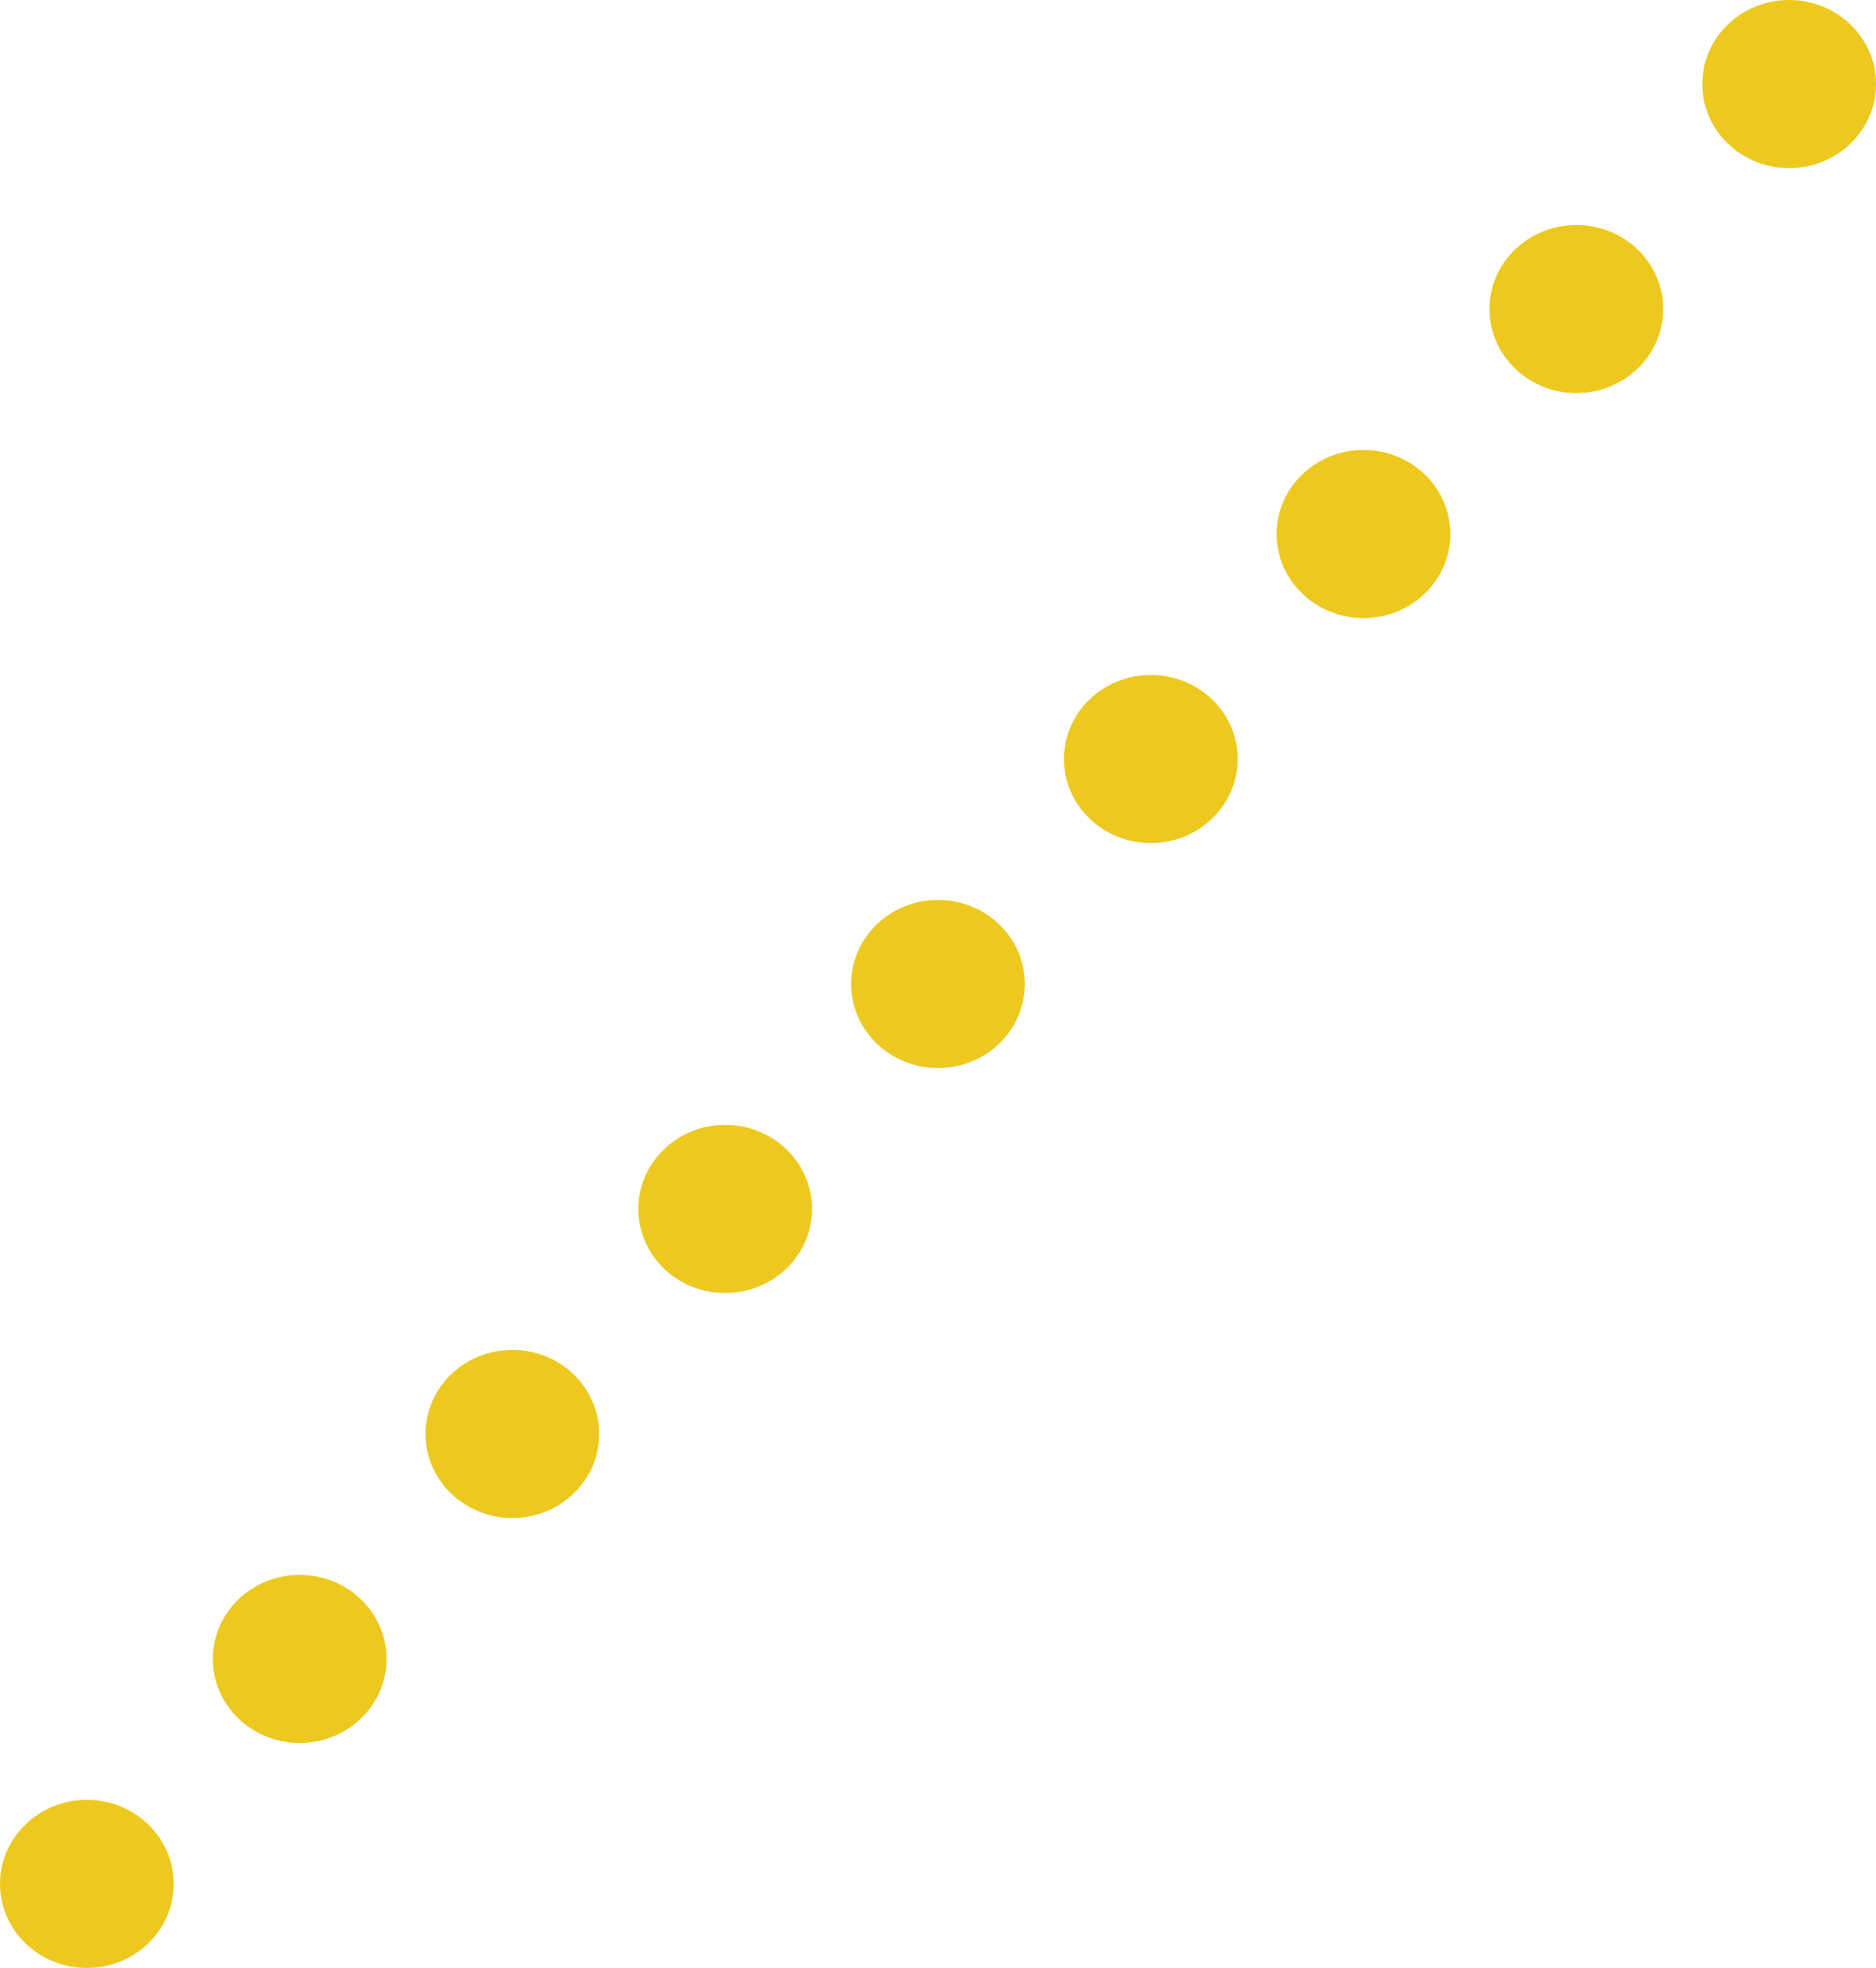<svg width="82" height="86" viewBox="0 0 82 86" fill="none" xmlns="http://www.w3.org/2000/svg">
<g clip-path="url(#clip0_579_79)">
<path d="M13.099 76.168C15.196 76.168 16.896 74.524 16.896 72.495C16.896 70.466 15.196 68.822 13.099 68.822C11.002 68.822 9.303 70.466 9.303 72.495C9.303 74.524 11.002 76.168 13.099 76.168Z" fill="#EDC920"/>
<path d="M78.204 7.347C80.3 7.347 82 5.702 82 3.673C82 1.645 80.3 0 78.204 0C76.107 0 74.407 1.645 74.407 3.673C74.407 5.702 76.107 7.347 78.204 7.347Z" fill="#EDC920"/>
<path d="M3.796 86C5.893 86 7.593 84.355 7.593 82.327C7.593 80.298 5.893 78.653 3.796 78.653C1.7 78.653 0 80.298 0 82.327C0 84.355 1.7 86 3.796 86Z" fill="#EDC920"/>
<path d="M68.901 17.178C70.998 17.178 72.697 15.534 72.697 13.505C72.697 11.476 70.998 9.832 68.901 9.832C66.804 9.832 65.105 11.476 65.105 13.505C65.105 15.534 66.804 17.178 68.901 17.178Z" fill="#EDC920"/>
<path d="M59.598 27.01C61.695 27.01 63.395 25.365 63.395 23.337C63.395 21.308 61.695 19.663 59.598 19.663C57.502 19.663 55.802 21.308 55.802 23.337C55.802 25.365 57.502 27.01 59.598 27.01Z" fill="#EDC920"/>
<path d="M50.302 36.842C52.399 36.842 54.099 35.197 54.099 33.168C54.099 31.14 52.399 29.495 50.302 29.495C48.206 29.495 46.506 31.14 46.506 33.168C46.506 35.197 48.206 36.842 50.302 36.842Z" fill="#EDC920"/>
<path d="M40.999 46.673C43.096 46.673 44.796 45.029 44.796 43C44.796 40.971 43.096 39.327 40.999 39.327C38.903 39.327 37.203 40.971 37.203 43C37.203 45.029 38.903 46.673 40.999 46.673Z" fill="#EDC920"/>
<path d="M31.698 56.505C33.794 56.505 35.494 54.86 35.494 52.832C35.494 50.803 33.794 49.158 31.698 49.158C29.601 49.158 27.901 50.803 27.901 52.832C27.901 54.86 29.601 56.505 31.698 56.505Z" fill="#EDC920"/>
<path d="M22.395 66.337C24.492 66.337 26.192 64.692 26.192 62.663C26.192 60.635 24.492 58.99 22.395 58.99C20.298 58.99 18.599 60.635 18.599 62.663C18.599 64.692 20.298 66.337 22.395 66.337Z" fill="#EDC920"/>
</g>
<defs>
<clipPath id="clip0_579_79">
<rect width="82" height="86" fill="white"/>
</clipPath>
</defs>
</svg>
